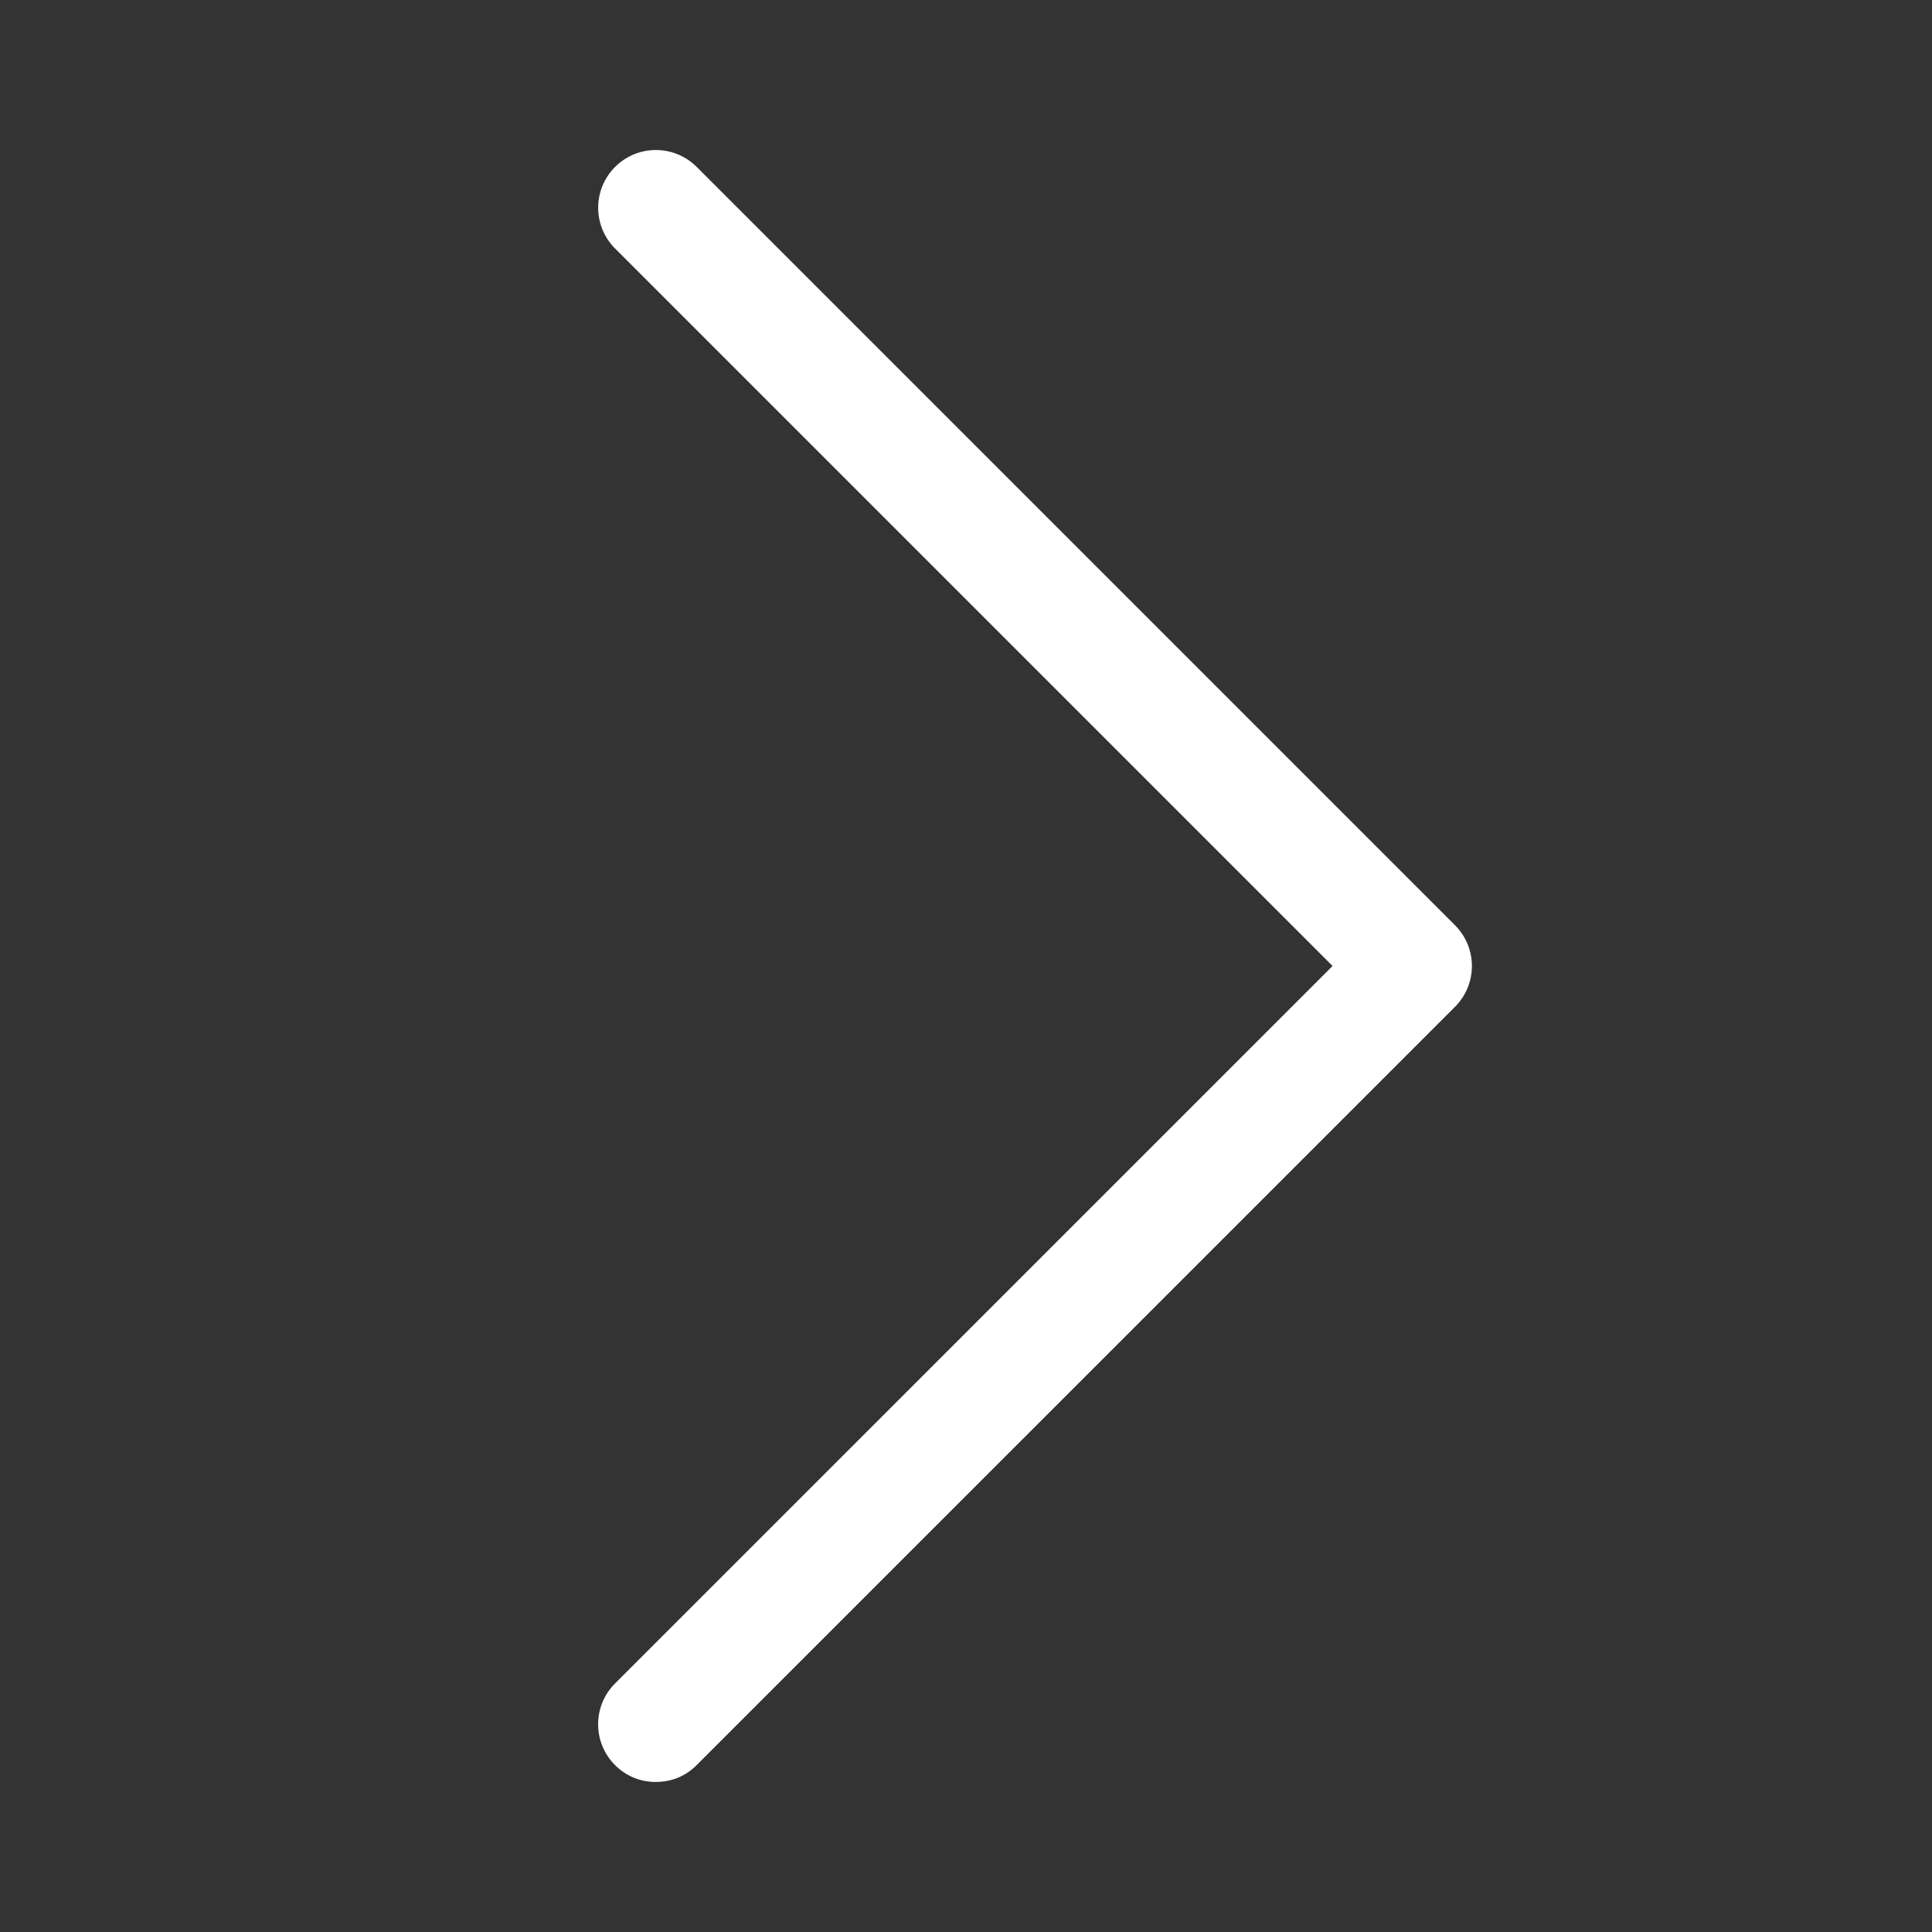 <?xml version="1.0" encoding="utf-8"?>
<!-- Generator: Adobe Illustrator 17.0.0, SVG Export Plug-In . SVG Version: 6.00 Build 0)  -->
<!DOCTYPE svg PUBLIC "-//W3C//DTD SVG 1.1//EN" "http://www.w3.org/Graphics/SVG/1.1/DTD/svg11.dtd">
<svg version="1.1" id="Layer_1" xmlns="http://www.w3.org/2000/svg" xmlns:xlink="http://www.w3.org/1999/xlink" x="0px" y="0px"
	 width="30px" height="30px" viewBox="0 0 30 30" enable-background="new 0 0 30 30" xml:space="preserve">
<rect x="0" y="0" width="30" height="30" fill="#333333" stroke="none"/>
<g>
	<path fill="#FFFFFF" d="M10.818,27.408c-0.175,0.175-0.393,0.262-0.634,0.262c-0.24,0-0.459-0.087-0.634-0.262
		c-0.35-0.35-0.35-0.917,0-1.267L20.692,15L9.551,3.859c-0.35-0.35-0.35-0.917,0-1.267c0.35-0.35,0.917-0.35,1.267,0l11.775,11.775
		c0.35,0.35,0.35,0.917,0,1.267L10.818,27.408z"/>
</g>
</svg>
